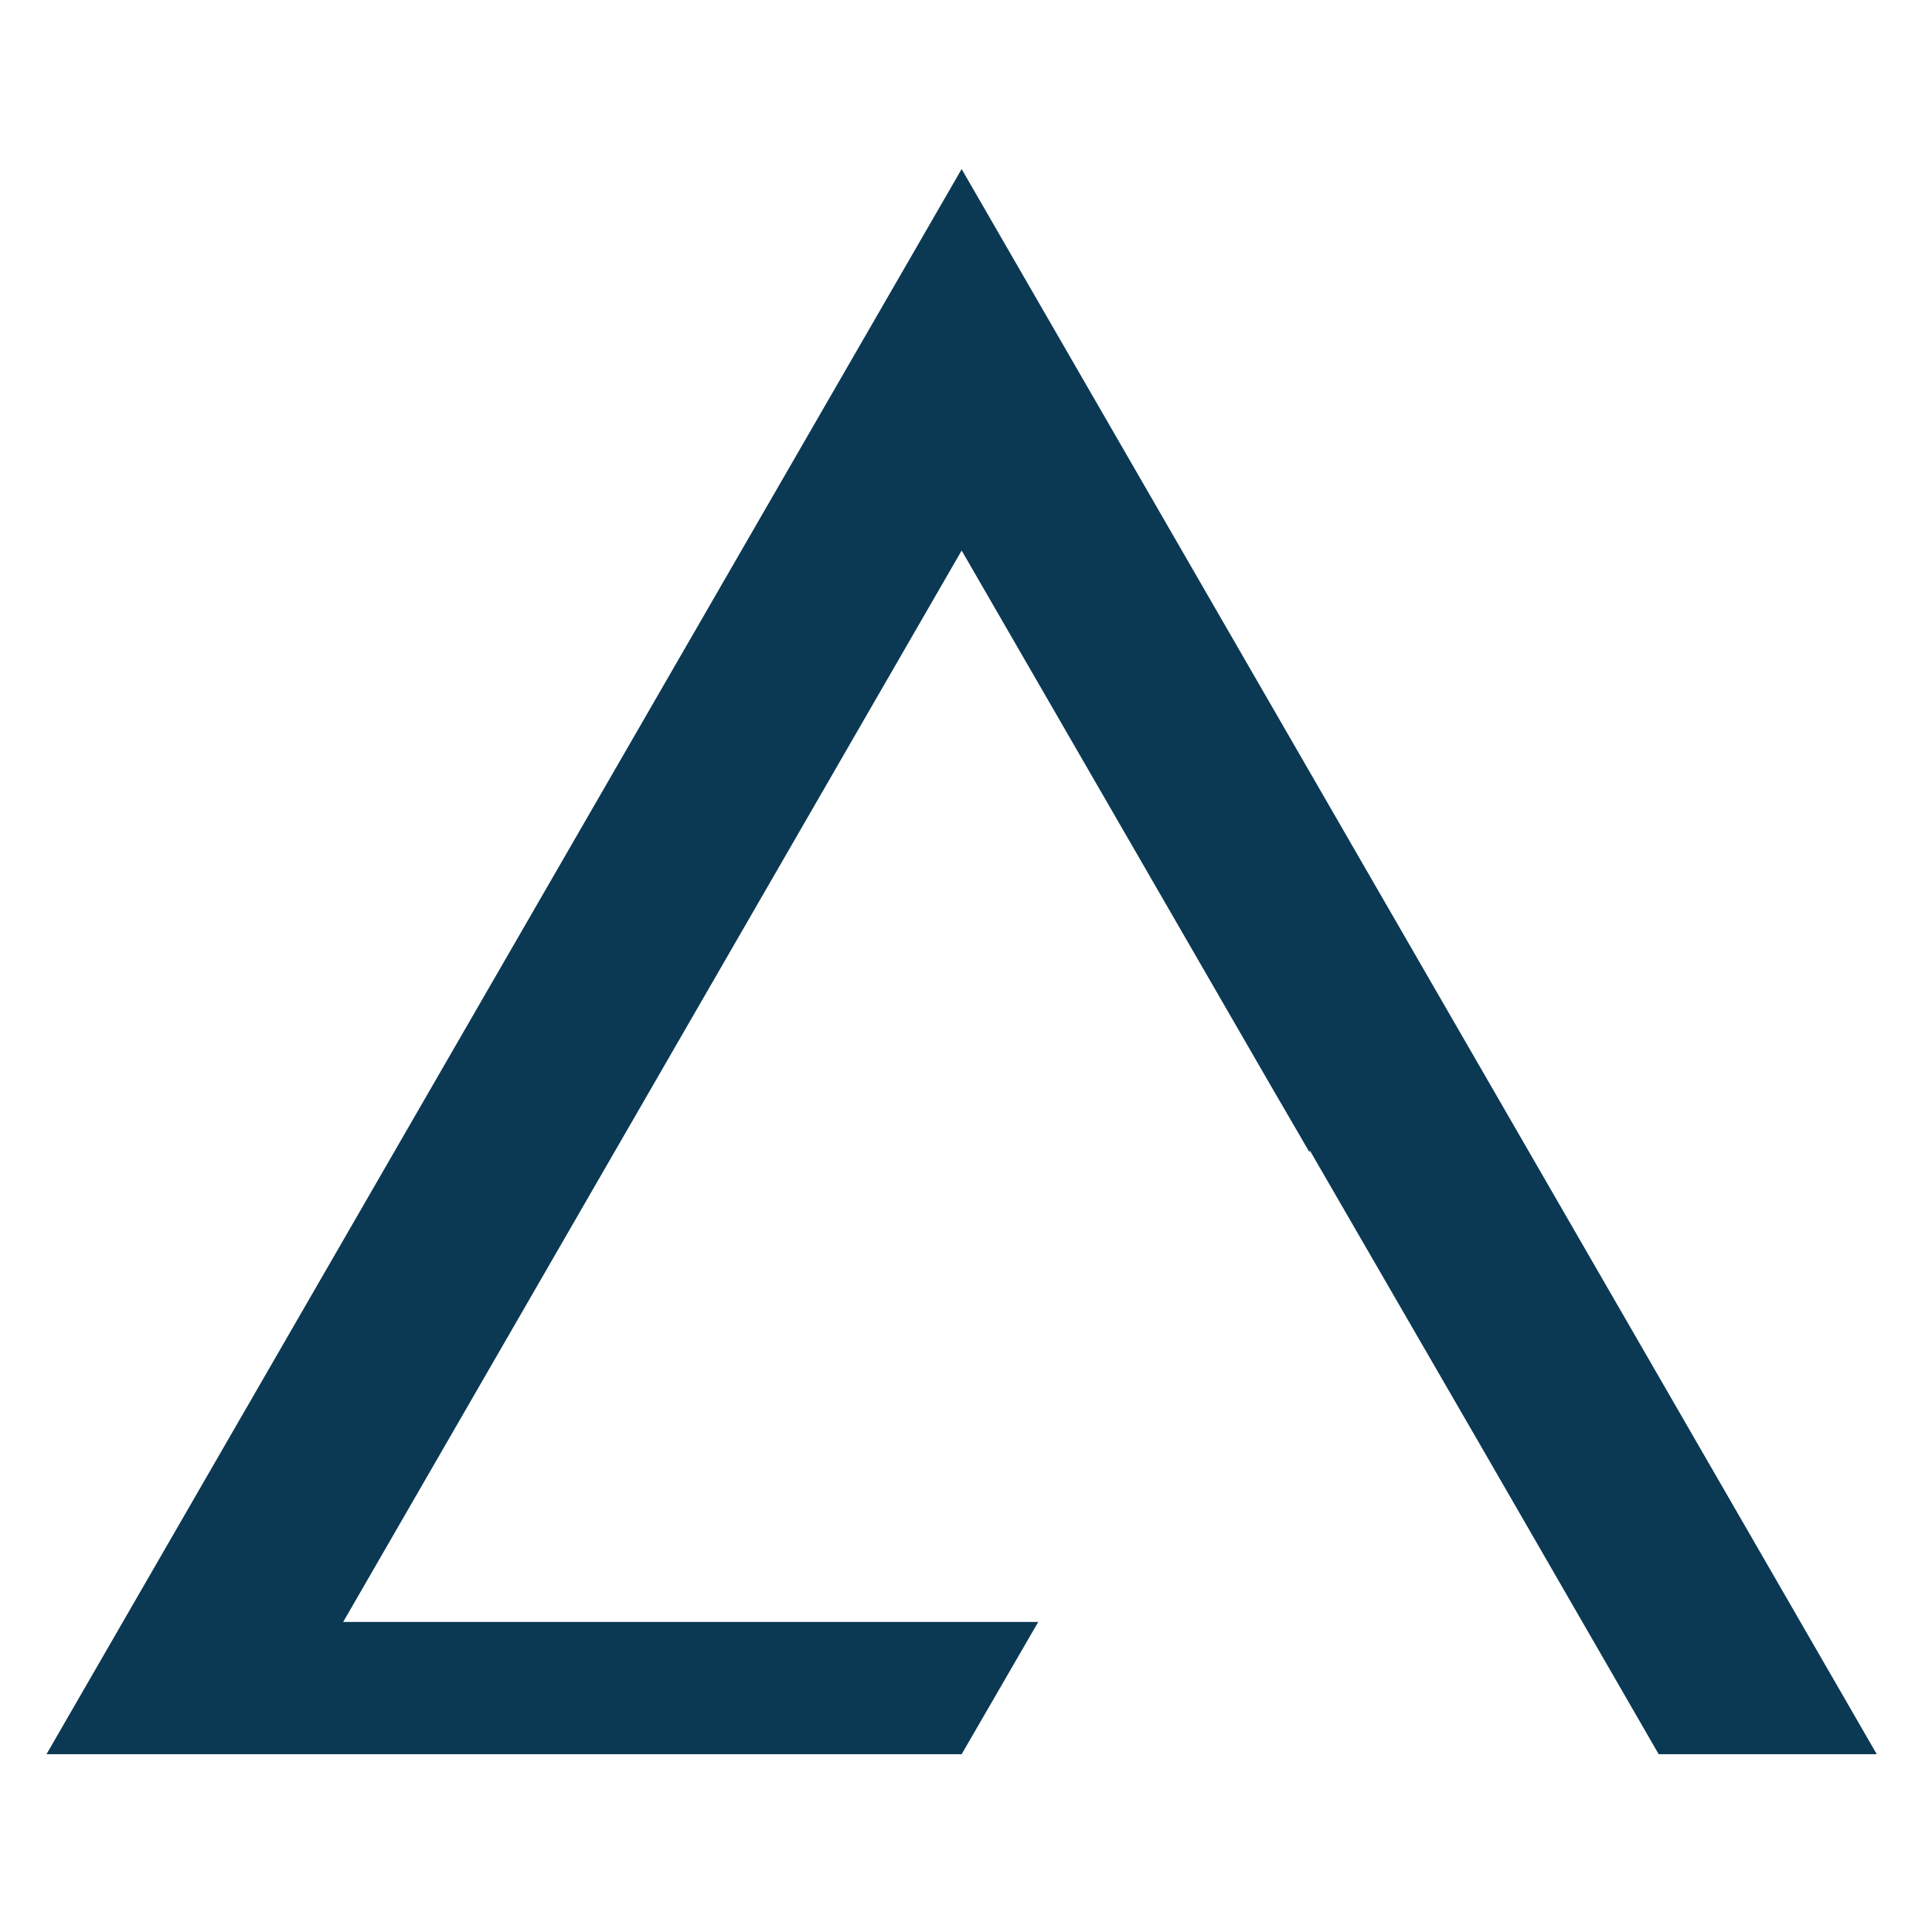 <svg xmlns="http://www.w3.org/2000/svg" xmlns:xlink="http://www.w3.org/1999/xlink" width="150" zoomAndPan="magnify" viewBox="0 0 112.5 112.5" height="150" preserveAspectRatio="xMidYMid meet" version="1.0"><defs><clipPath id="ebfb3d5007"><path d="M 2.707 9.836 L 109.484 9.836 L 109.484 102.426 L 2.707 102.426 Z M 2.707 9.836 " clip-rule="nonzero"/></clipPath></defs><g clip-path="url(#ebfb3d5007)"><path fill="#0b3954" d="M 109.285 102.148 L 96.586 102.148 L 86.445 84.574 L 76.277 67 L 76.246 67.086 L 74.016 63.25 L 56.203 32.414 L 55.996 32.059 L 19.984 94.445 L 60.457 94.445 L 55.996 102.148 L 2.707 102.148 L 55.996 9.844 Z M 109.285 102.148 " fill-opacity="1" fill-rule="nonzero"/></g></svg>
